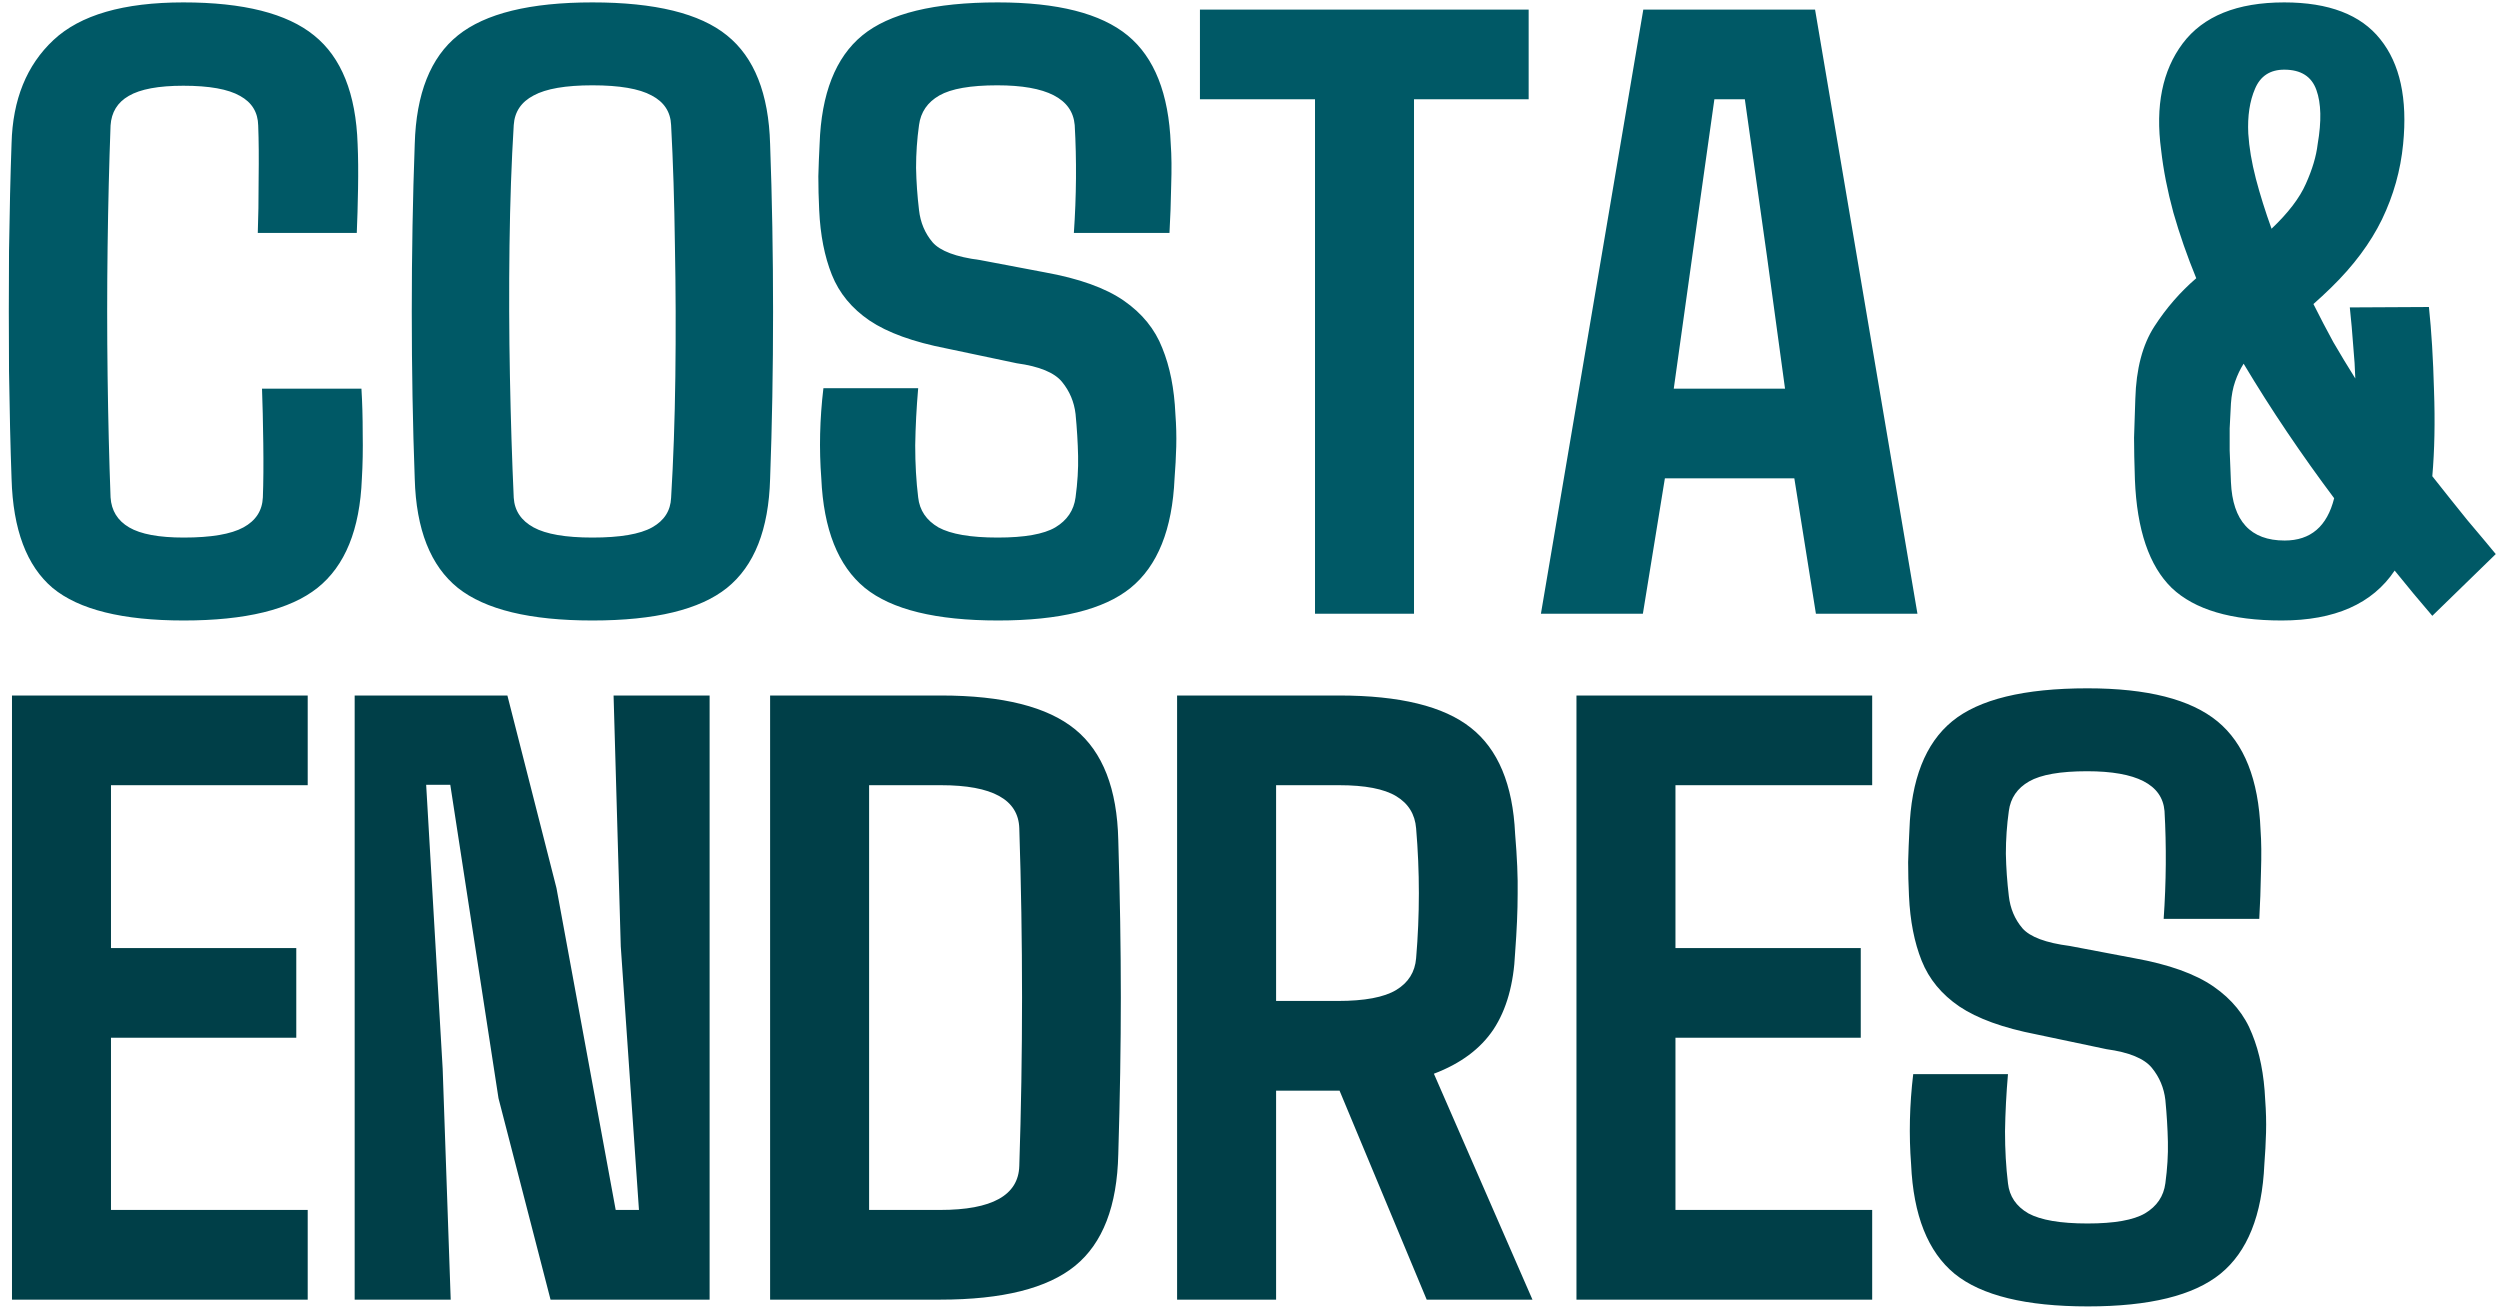 <svg width="277" height="145" viewBox="0 0 277 145" fill="none" xmlns="http://www.w3.org/2000/svg">
<path d="M20.359 68.75C13.578 68.75 8.734 67.547 5.828 65.141C2.953 62.703 1.438 58.672 1.281 53.047C1.156 49.547 1.062 45.578 1 41.141C0.969 36.703 0.969 32.266 1 27.828C1.062 23.391 1.156 19.406 1.281 15.875C1.406 11.031 2.953 7.219 5.922 4.438C8.891 1.656 13.688 0.266 20.312 0.266C26.969 0.266 31.797 1.484 34.797 3.922C37.828 6.359 39.438 10.375 39.625 15.969C39.688 17.375 39.703 19.016 39.672 20.891C39.641 22.734 39.594 24.375 39.531 25.812H28.562C28.625 24.156 28.656 22.172 28.656 19.859C28.688 17.516 28.672 15.531 28.609 13.906C28.578 12.438 27.906 11.344 26.594 10.625C25.281 9.875 23.188 9.5 20.312 9.5C17.562 9.5 15.547 9.875 14.266 10.625C13.016 11.344 12.344 12.438 12.25 13.906C12.094 18.094 11.984 22.578 11.922 27.359C11.859 32.109 11.859 36.875 11.922 41.656C11.984 46.438 12.094 50.922 12.25 55.109C12.344 56.578 13.031 57.688 14.312 58.438C15.594 59.188 17.609 59.562 20.359 59.562C23.391 59.562 25.594 59.188 26.969 58.438C28.344 57.688 29.062 56.578 29.125 55.109C29.188 53.453 29.203 51.453 29.172 49.109C29.141 46.734 29.094 44.719 29.031 43.062H40.047C40.141 44.594 40.188 46.25 40.188 48.031C40.219 49.812 40.188 51.484 40.094 53.047C39.875 58.672 38.234 62.703 35.172 65.141C32.141 67.547 27.203 68.75 20.359 68.75ZM65.641 68.75C58.734 68.75 53.766 67.547 50.734 65.141C47.703 62.703 46.109 58.672 45.953 53.047C45.734 47.109 45.625 40.938 45.625 34.531C45.625 28.094 45.734 21.906 45.953 15.969C46.109 10.375 47.703 6.359 50.734 3.922C53.766 1.484 58.734 0.266 65.641 0.266C72.578 0.266 77.547 1.484 80.547 3.922C83.578 6.359 85.172 10.375 85.328 15.969C85.547 21.969 85.656 28.172 85.656 34.578C85.656 40.953 85.547 47.109 85.328 53.047C85.172 58.672 83.578 62.703 80.547 65.141C77.547 67.547 72.578 68.75 65.641 68.75ZM65.641 59.562C68.703 59.562 70.906 59.188 72.25 58.438C73.594 57.688 74.297 56.594 74.359 55.156C74.609 51.031 74.766 46.562 74.828 41.75C74.891 36.906 74.875 32.062 74.781 27.219C74.719 22.375 74.578 17.922 74.359 13.859C74.297 12.391 73.578 11.297 72.203 10.578C70.828 9.828 68.641 9.453 65.641 9.453C62.672 9.453 60.5 9.828 59.125 10.578C57.75 11.297 57.016 12.391 56.922 13.859C56.672 17.922 56.516 22.375 56.453 27.219C56.391 32.062 56.406 36.906 56.5 41.75C56.594 46.562 56.734 51.031 56.922 55.156C57.016 56.594 57.75 57.688 59.125 58.438C60.5 59.188 62.672 59.562 65.641 59.562ZM110.594 68.75C103.719 68.75 98.797 67.547 95.828 65.141C92.859 62.703 91.25 58.656 91 53C90.75 49.75 90.828 46.422 91.234 43.016H101.734C101.547 45.172 101.438 47.281 101.406 49.344C101.406 51.406 101.516 53.328 101.734 55.109C101.891 56.547 102.641 57.656 103.984 58.438C105.359 59.188 107.547 59.562 110.547 59.562C113.516 59.562 115.641 59.188 116.922 58.438C118.234 57.656 118.984 56.547 119.172 55.109C119.391 53.484 119.484 51.953 119.453 50.516C119.422 49.047 119.328 47.5 119.172 45.875C119.016 44.531 118.516 43.344 117.672 42.312C116.828 41.281 115.156 40.594 112.656 40.25L104.875 38.609C101.188 37.891 98.344 36.859 96.344 35.516C94.375 34.172 92.984 32.484 92.172 30.453C91.359 28.422 90.891 26.031 90.766 23.281C90.703 21.969 90.672 20.719 90.672 19.531C90.703 18.344 90.75 17.156 90.812 15.969C91 10.375 92.578 6.359 95.547 3.922C98.516 1.484 103.516 0.266 110.547 0.266C117.172 0.266 121.969 1.484 124.938 3.922C127.906 6.359 129.5 10.375 129.719 15.969C129.812 17.219 129.828 18.766 129.766 20.609C129.734 22.422 129.672 24.156 129.578 25.812H118.984C119.266 21.719 119.297 17.734 119.078 13.859C118.828 10.922 115.969 9.453 110.5 9.453C107.531 9.453 105.391 9.828 104.078 10.578C102.766 11.328 102.016 12.422 101.828 13.859C101.609 15.422 101.5 17 101.5 18.594C101.531 20.156 101.641 21.719 101.828 23.281C101.984 24.656 102.484 25.844 103.328 26.844C104.172 27.812 105.922 28.469 108.578 28.812L115.75 30.172C119.562 30.859 122.484 31.906 124.516 33.312C126.547 34.719 127.969 36.469 128.781 38.562C129.625 40.625 130.109 43.062 130.234 45.875C130.328 47.125 130.359 48.328 130.328 49.484C130.297 50.641 130.234 51.812 130.141 53C129.891 58.656 128.266 62.703 125.266 65.141C122.297 67.547 117.406 68.75 110.594 68.75ZM156.672 68H145.703V11H132.953V1.062H169.375V11H156.672V68ZM182.031 68H170.734L182.078 1.062H201.109L212.453 68H201.203L198.812 53H184.469L182.031 68ZM187.516 28.297L185.453 43.062H197.781L195.766 28.297L193.328 11H189.953L187.516 28.297ZM252.812 68.75C247.219 68.75 243.156 67.547 240.625 65.141C238.125 62.703 236.766 58.703 236.547 53.141C236.484 51.266 236.453 49.719 236.453 48.5C236.484 47.25 236.531 45.812 236.594 44.188C236.688 40.875 237.391 38.203 238.703 36.172C240.016 34.141 241.562 32.359 243.344 30.828C242.344 28.391 241.5 25.969 240.812 23.562C240.156 21.156 239.703 18.844 239.453 16.625C238.797 11.75 239.594 7.812 241.844 4.812C244.125 1.781 247.875 0.266 253.094 0.266C258.031 0.266 261.578 1.625 263.734 4.344C265.922 7.062 266.766 10.938 266.266 15.969C265.984 18.875 265.203 21.656 263.922 24.312C262.641 26.938 260.766 29.453 258.297 31.859C257.984 32.172 257.656 32.484 257.312 32.797C257 33.078 256.672 33.375 256.328 33.688C257.047 35.125 257.781 36.531 258.531 37.906C259.312 39.25 260.125 40.594 260.969 41.938C260.938 40.844 260.859 39.625 260.734 38.281C260.641 36.938 260.516 35.531 260.359 34.062L269.125 34.016C269.406 36.672 269.594 39.75 269.688 43.25C269.812 46.719 269.75 49.891 269.5 52.766C270.906 54.547 272.203 56.172 273.391 57.641C274.609 59.078 275.656 60.328 276.531 61.391L269.5 68.234C268.812 67.422 268.125 66.609 267.438 65.797C266.75 64.953 266.047 64.094 265.328 63.219C262.859 66.906 258.688 68.75 252.812 68.75ZM251.688 25.344C253.531 23.594 254.797 21.938 255.484 20.375C256.203 18.781 256.641 17.312 256.797 15.969C257.234 13.438 257.188 11.438 256.656 9.969C256.125 8.469 254.938 7.719 253.094 7.719C251.531 7.719 250.453 8.422 249.859 9.828C249.266 11.203 249.016 12.859 249.109 14.797C249.203 16.328 249.484 18 249.953 19.812C250.422 21.594 251 23.438 251.688 25.344ZM253.141 59.891C256.016 59.891 257.844 58.328 258.625 55.203C256.844 52.828 255.109 50.391 253.422 47.891C251.734 45.391 250.125 42.859 248.594 40.297C248.219 40.891 247.906 41.547 247.656 42.266C247.406 42.984 247.25 43.797 247.188 44.703C247.125 45.766 247.078 46.688 247.047 47.469C247.047 48.219 247.047 49.031 247.047 49.906C247.078 50.781 247.125 51.953 247.188 53.422C247.375 57.734 249.359 59.891 253.141 59.891Z" fill="#005966"/>
<path d="M34.094 144H1.328V77.062H34.094V87H12.297V105.047H32.828V114.984H12.297V134.062H34.094V144ZM49.938 144H39.297V77.062H56.219L61.656 98.391L68.219 134.062H70.797L68.781 104.859L67.984 77.062H78.625V144H61L55.234 121.688L49.891 86.953H47.219L49.047 118.406L49.938 144ZM104.172 144H85.328V77.062H104.266C111.109 77.062 116.062 78.312 119.125 80.812C122.188 83.312 123.781 87.406 123.906 93.094C124.094 99.312 124.188 105.109 124.188 110.484C124.188 115.828 124.094 121.625 123.906 127.875C123.781 133.625 122.188 137.75 119.125 140.25C116.062 142.75 111.078 144 104.172 144ZM96.297 87V134.062H104.172C109.922 134.062 112.844 132.438 112.938 129.188C113.344 116.75 113.344 104.281 112.938 91.781C112.844 88.594 109.953 87 104.266 87H96.297ZM141.391 144H130.422V77.062H148.375C155.094 77.062 159.953 78.25 162.953 80.625C165.984 83 167.625 86.922 167.875 92.391C168.094 94.984 168.188 97.203 168.156 99.047C168.156 100.891 168.062 103.062 167.875 105.562C167.719 109.031 166.922 111.859 165.484 114.047C164.047 116.203 161.844 117.844 158.875 118.969L169.797 144H158.078L148.422 120.844H141.391V144ZM141.391 87V110.906H148.234C151.203 110.906 153.359 110.5 154.703 109.688C156.047 108.875 156.781 107.703 156.906 106.172C157.312 101.359 157.312 96.562 156.906 91.781C156.781 90.219 156.047 89.031 154.703 88.219C153.359 87.406 151.25 87 148.375 87H141.391ZM207.438 144H174.672V77.062H207.438V87H185.641V105.047H206.172V114.984H185.641V134.062H207.438V144ZM231.344 144.75C224.469 144.75 219.547 143.547 216.578 141.141C213.609 138.703 212 134.656 211.75 129C211.5 125.75 211.578 122.422 211.984 119.016H222.484C222.297 121.172 222.188 123.281 222.156 125.344C222.156 127.406 222.266 129.328 222.484 131.109C222.641 132.547 223.391 133.656 224.734 134.438C226.109 135.188 228.297 135.562 231.297 135.562C234.266 135.562 236.391 135.188 237.672 134.438C238.984 133.656 239.734 132.547 239.922 131.109C240.141 129.484 240.234 127.953 240.203 126.516C240.172 125.047 240.078 123.5 239.922 121.875C239.766 120.531 239.266 119.344 238.422 118.312C237.578 117.281 235.906 116.594 233.406 116.25L225.625 114.609C221.938 113.891 219.094 112.859 217.094 111.516C215.125 110.172 213.734 108.484 212.922 106.453C212.109 104.422 211.641 102.031 211.516 99.281C211.453 97.969 211.422 96.719 211.422 95.531C211.453 94.344 211.5 93.156 211.562 91.969C211.75 86.375 213.328 82.359 216.297 79.922C219.266 77.484 224.266 76.266 231.297 76.266C237.922 76.266 242.719 77.484 245.688 79.922C248.656 82.359 250.25 86.375 250.469 91.969C250.562 93.219 250.578 94.766 250.516 96.609C250.484 98.422 250.422 100.156 250.328 101.812H239.734C240.016 97.719 240.047 93.734 239.828 89.859C239.578 86.922 236.719 85.453 231.25 85.453C228.281 85.453 226.141 85.828 224.828 86.578C223.516 87.328 222.766 88.422 222.578 89.859C222.359 91.422 222.25 93 222.25 94.594C222.281 96.156 222.391 97.719 222.578 99.281C222.734 100.656 223.234 101.844 224.078 102.844C224.922 103.812 226.672 104.469 229.328 104.812L236.5 106.172C240.312 106.859 243.234 107.906 245.266 109.312C247.297 110.719 248.719 112.469 249.531 114.562C250.375 116.625 250.859 119.062 250.984 121.875C251.078 123.125 251.109 124.328 251.078 125.484C251.047 126.641 250.984 127.812 250.891 129C250.641 134.656 249.016 138.703 246.016 141.141C243.047 143.547 238.156 144.75 231.344 144.75Z" fill="#003F48"/>
</svg>
